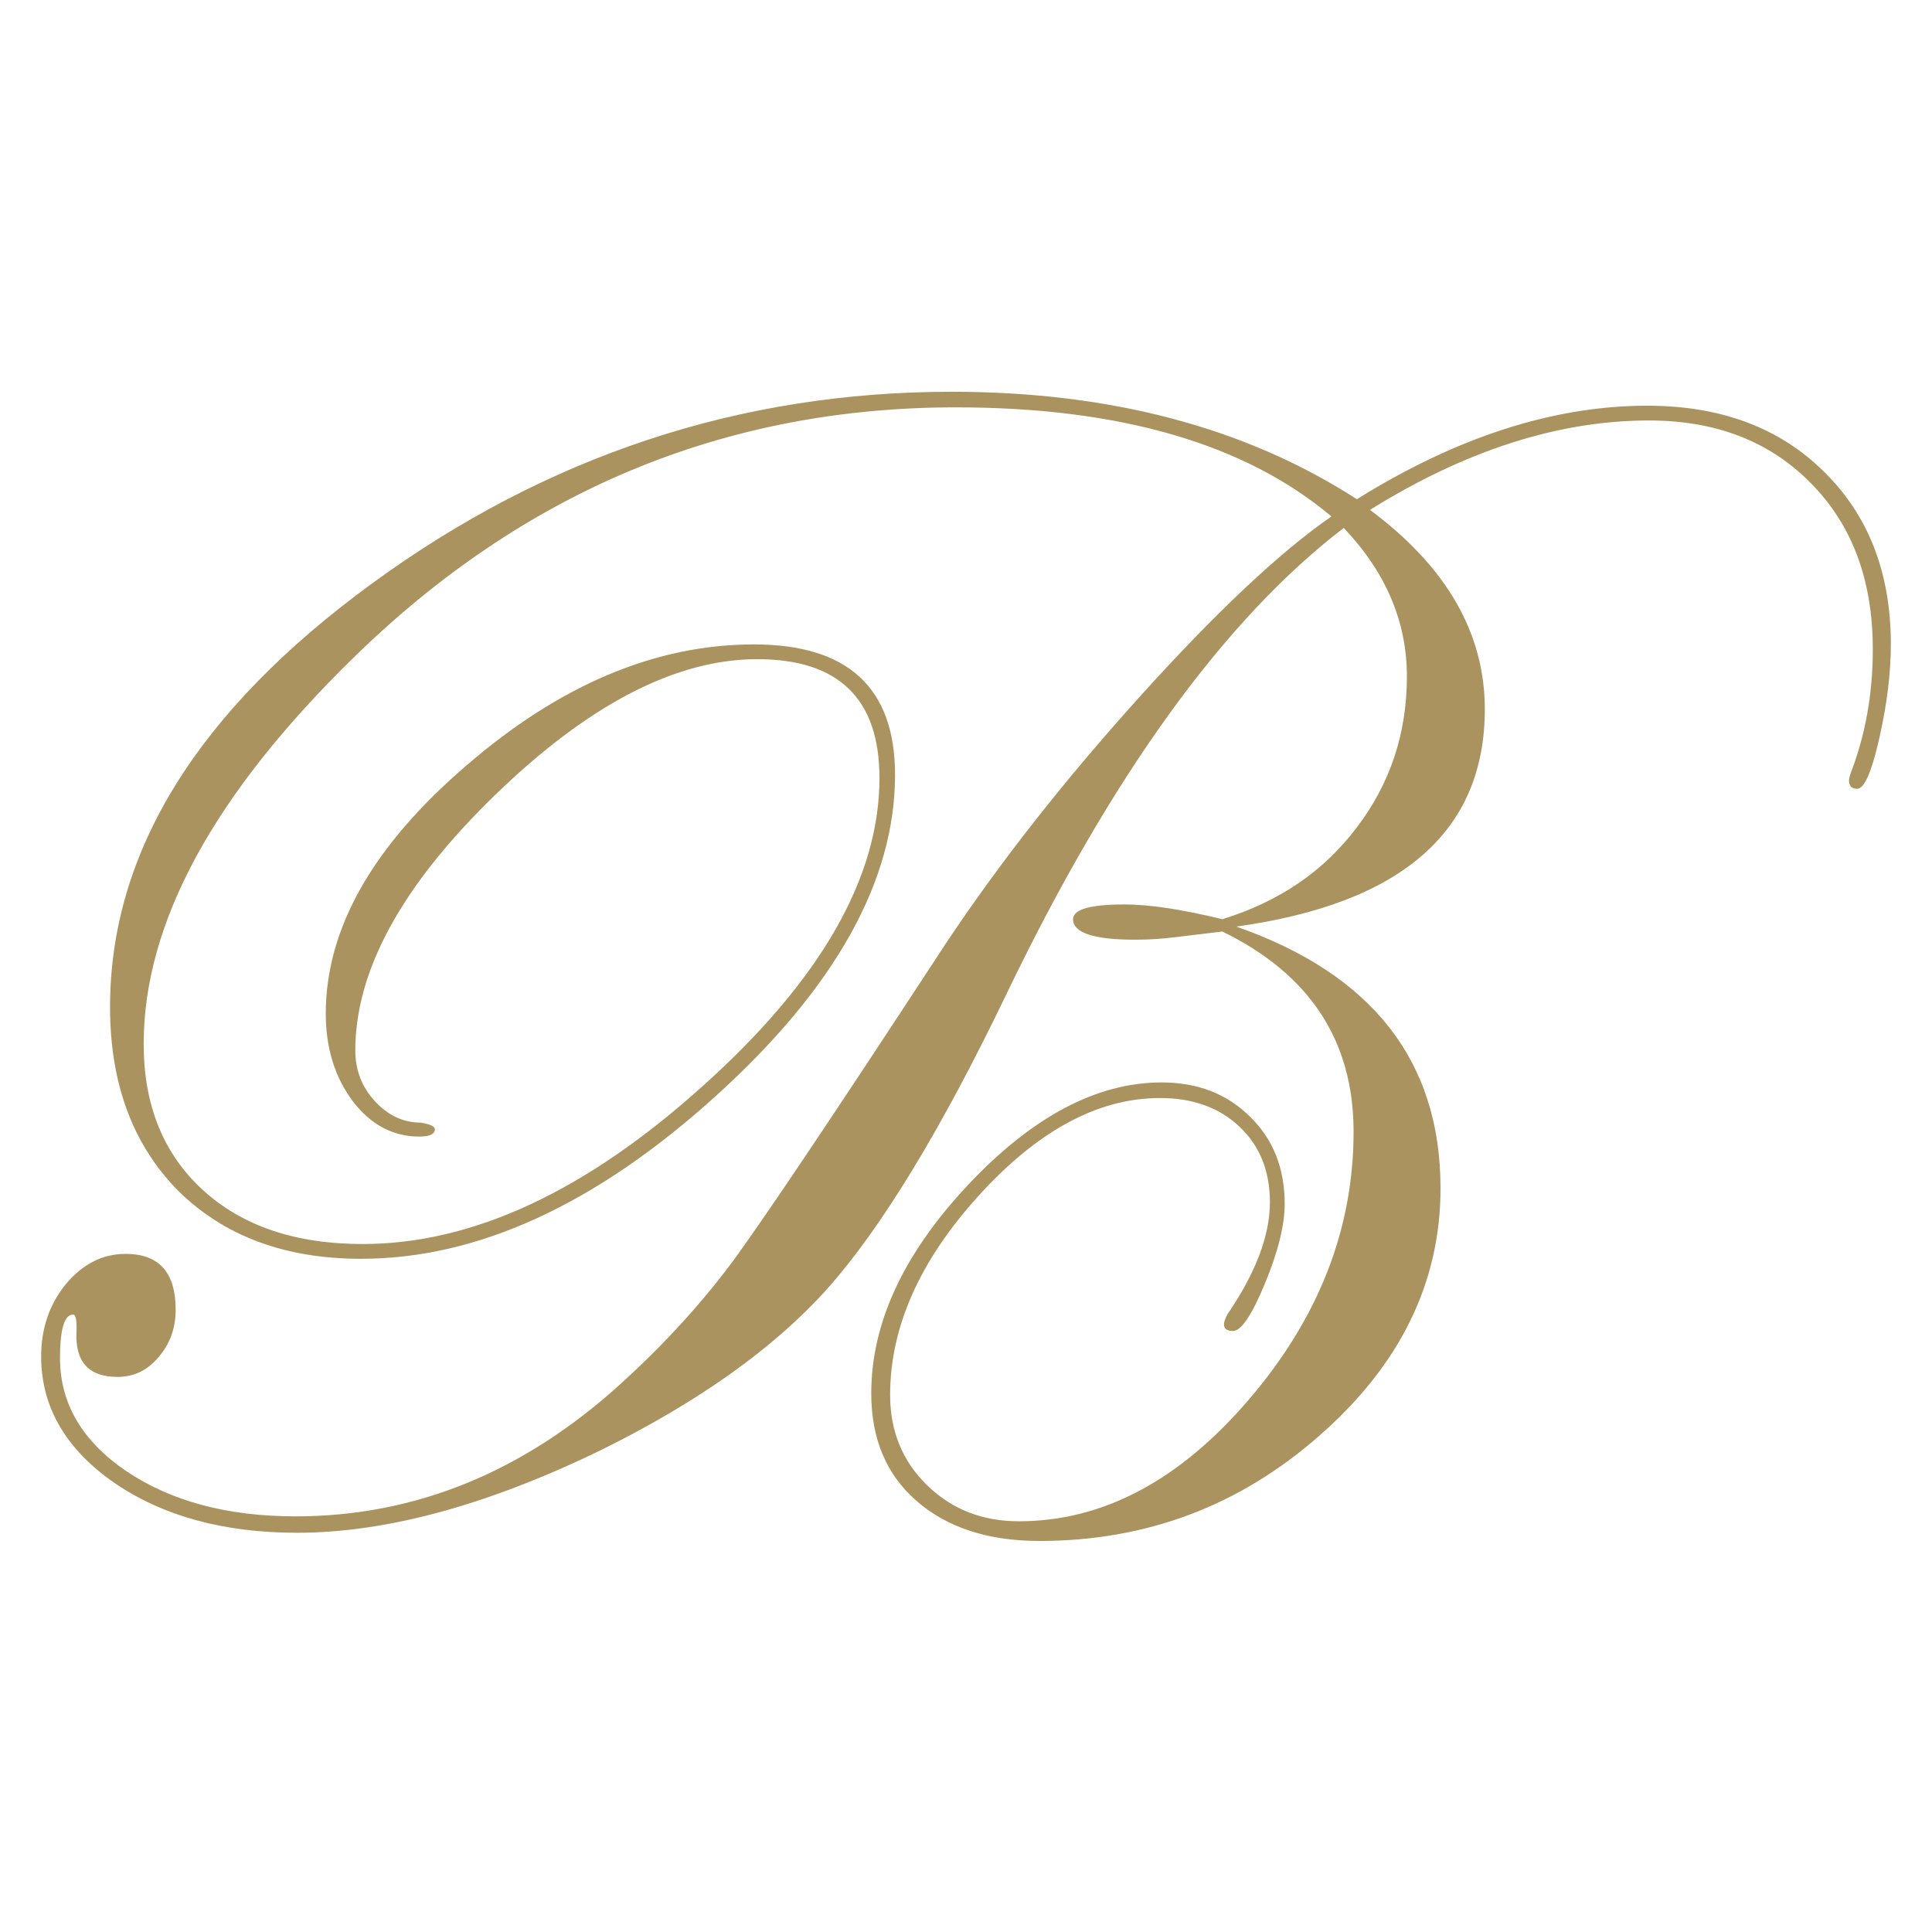 <?xml version="1.0" encoding="UTF-8"?> <svg xmlns="http://www.w3.org/2000/svg" width="1080" height="1080" viewBox="0 0 1080 1080" fill="none"><path d="M1057 360.229C1057 376.125 1054.86 393.55 1050.58 412.502C1046.3 431.455 1042.17 440.932 1038.2 440.932C1035.14 440.932 1033.61 439.403 1033.61 436.346C1033.61 435.429 1033.92 434.054 1034.53 432.219C1042.79 410.821 1046.91 387.741 1046.91 362.98C1046.91 324.463 1035.45 293.589 1012.52 270.356C989.595 246.818 959.332 235.049 921.732 235.049C871.293 235.049 819.325 251.709 765.829 285.029C808.626 316.821 830.024 353.963 830.024 396.454C830.024 464.623 783.712 505.127 691.088 517.966C767.205 544.561 805.263 593.319 805.263 664.239C805.263 716.818 782.795 762.824 737.859 802.259C693.228 841.693 640.954 861.41 581.039 861.41C552.304 861.41 529.377 853.92 512.259 838.941C495.446 824.268 487.039 804.246 487.039 778.873C487.039 739.745 504.922 701.075 540.688 662.863C576.759 624.346 612.984 605.088 649.361 605.088C669.537 605.088 686.044 611.507 698.883 624.346C711.722 636.88 718.141 653.081 718.141 672.951C718.141 684.873 714.473 699.699 707.137 717.429C699.8 735.159 693.839 744.024 689.254 744.024C685.891 744.024 684.21 742.802 684.21 740.356C684.21 739.133 684.821 737.299 686.044 734.854C701.94 711.621 709.888 690.681 709.888 672.034C709.888 654.61 704.233 640.548 692.922 629.849C681.611 619.15 666.785 613.8 648.444 613.8C613.901 613.8 580.122 631.989 547.107 668.366C514.093 704.743 497.585 741.885 497.585 779.79C497.585 799.966 504.463 816.779 518.219 830.229C531.976 843.68 549.094 850.405 569.576 850.405C616.346 850.405 659.143 827.784 697.966 782.541C737.094 736.994 756.659 687.013 756.659 632.6C756.659 581.855 732.203 544.561 683.293 520.717L656.698 523.927C649.361 524.844 642.024 525.302 634.688 525.302C611.455 525.302 599.839 521.481 599.839 513.839C599.839 508.337 609.468 505.585 628.727 505.585C642.483 505.585 660.672 508.337 683.293 513.839C715.085 504.057 740.151 486.938 758.493 462.483C777.14 438.028 786.463 409.904 786.463 378.112C786.463 347.543 774.694 319.878 751.156 295.117C684.21 346.473 621.237 433.595 562.239 556.483C525.862 631.989 492.541 686.707 462.278 720.639C432.932 753.348 391.205 783.153 337.098 810.054C273.208 841.234 216.197 856.824 166.063 856.824C125.101 856.824 91.016 847.501 63.81 828.854C36.603 809.901 23 786.363 23 758.239C23 742.649 27.585 729.198 36.756 717.888C46.233 706.577 57.39 700.922 70.229 700.922C88.876 700.922 98.2 711.315 98.2 732.102C98.2 742.496 94.99 751.361 88.571 758.698C82.457 766.034 74.815 769.702 65.644 769.702C49.748 769.702 42.106 761.449 42.717 744.941C43.023 738.216 42.411 734.854 40.883 734.854C35.992 734.854 33.546 742.954 33.546 759.156C33.546 784.528 45.927 805.621 70.688 822.434C95.754 839.247 127.241 847.654 165.146 847.654C232.093 847.654 292.772 822.893 347.185 773.371C370.724 751.972 391.205 729.657 408.629 706.424C426.054 682.886 465.946 623.429 528.307 528.054C558.571 482.506 594.948 436.193 637.439 389.117C679.93 342.041 715.543 308.567 744.278 288.698C695.979 248.041 625.976 227.712 534.268 227.712C405.267 227.712 293.078 274.33 197.702 367.566C119.446 443.989 80.317 515.979 80.317 583.537C80.317 617.774 91.322 644.98 113.332 665.156C135.341 685.332 165.146 695.419 202.746 695.419C264.19 695.419 327.621 665.92 393.039 606.922C458.763 547.924 491.624 490.606 491.624 434.971C491.624 390.646 468.85 368.483 423.302 368.483C377.754 368.483 328.844 393.855 276.571 444.6C224.603 495.039 198.62 542.574 198.62 587.205C198.62 598.21 202.288 607.686 209.624 615.634C216.961 623.582 225.52 627.556 235.302 627.556C240.499 628.473 243.098 629.696 243.098 631.224C243.098 633.976 240.193 635.351 234.385 635.351C219.712 635.351 207.332 628.779 197.244 615.634C187.156 602.184 182.112 585.829 182.112 566.571C182.112 519.189 208.249 473.029 260.522 428.093C312.795 382.85 366.444 360.229 421.468 360.229C474.047 360.229 500.337 384.532 500.337 433.137C500.337 492.441 466.863 552.356 399.917 612.883C332.971 673.41 266.941 703.673 201.829 703.673C159.338 703.673 125.254 690.987 99.576 665.615C74.203 639.937 61.517 605.699 61.517 562.902C61.517 476.392 110.275 397.524 207.79 326.298C305.611 254.766 413.673 219 531.976 219C620.932 219 696.437 239.023 758.493 279.068C814.434 244.22 868.541 226.795 920.815 226.795C961.777 226.795 994.639 239.023 1019.4 263.478C1044.47 287.933 1057 320.184 1057 360.229Z" fill="#AB935F"></path></svg> 